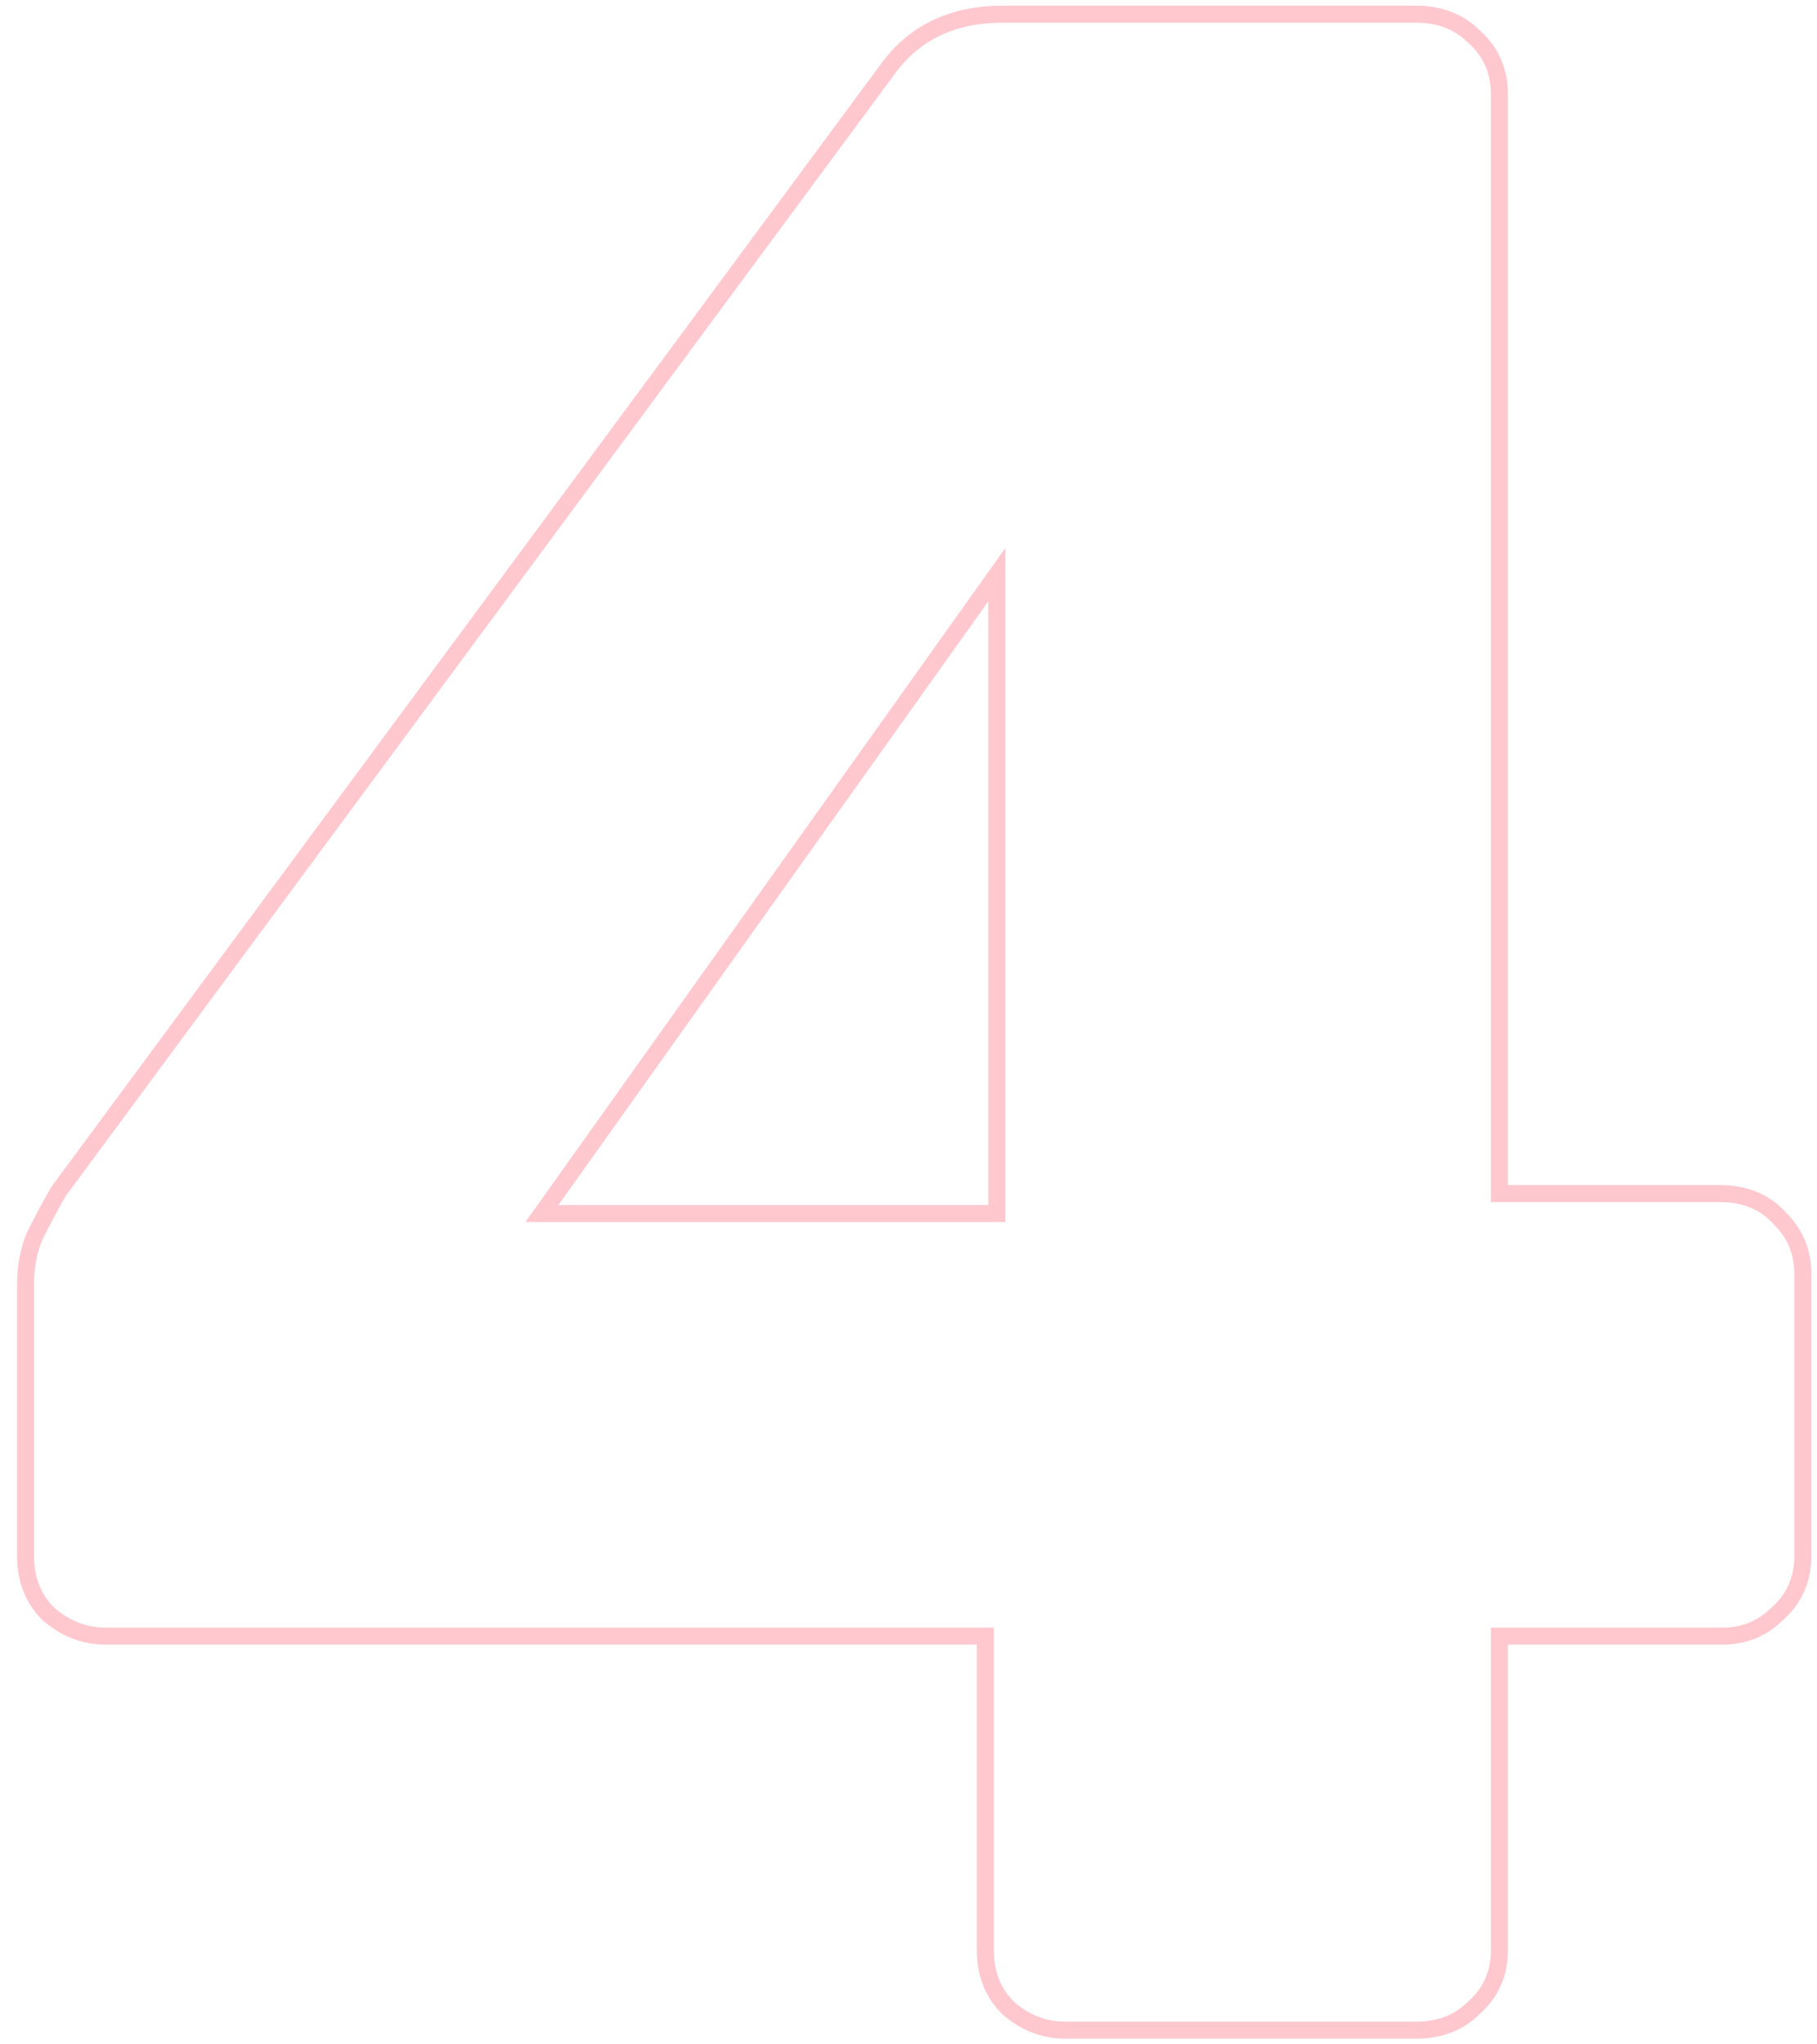 <?xml version="1.0" encoding="UTF-8"?> <svg xmlns="http://www.w3.org/2000/svg" width="160" height="180" viewBox="0 0 160 180" fill="none"> <path d="M88.746 176.77L88.763 176.788L88.782 176.805C90.251 178.089 91.933 178.75 93.803 178.75H124.742C126.752 178.75 128.454 178.106 129.782 176.788C131.28 175.469 132.032 173.757 132.032 171.714V144.053H151.712C153.577 144.053 155.187 143.395 156.5 142.091C157.998 140.772 158.75 139.06 158.75 137.017V112.126C158.75 110.261 158.092 108.651 156.787 107.339C155.453 105.826 153.649 105.09 151.46 105.09H132.032V8.286C132.032 6.243 131.28 4.531 129.782 3.212C128.454 1.894 126.752 1.25 124.742 1.25H88.27C84.044 1.25 80.708 2.759 78.367 5.819L78.367 5.819L78.36 5.829L5.164 104.891L5.138 104.927L5.116 104.965C4.437 106.152 3.76 107.421 3.084 108.773L3.074 108.793L3.065 108.813C2.516 110.095 2.25 111.539 2.25 113.131V137.017C2.25 139.036 2.9 140.743 4.231 142.073L4.248 142.091L4.267 142.107C5.736 143.392 7.418 144.053 9.288 144.053H86.765V171.714C86.765 173.733 87.415 175.44 88.746 176.77ZM87.771 50.609V106.85H47.718L87.771 50.609Z" stroke="#FFC8CF" stroke-width="1.5"></path> </svg> 